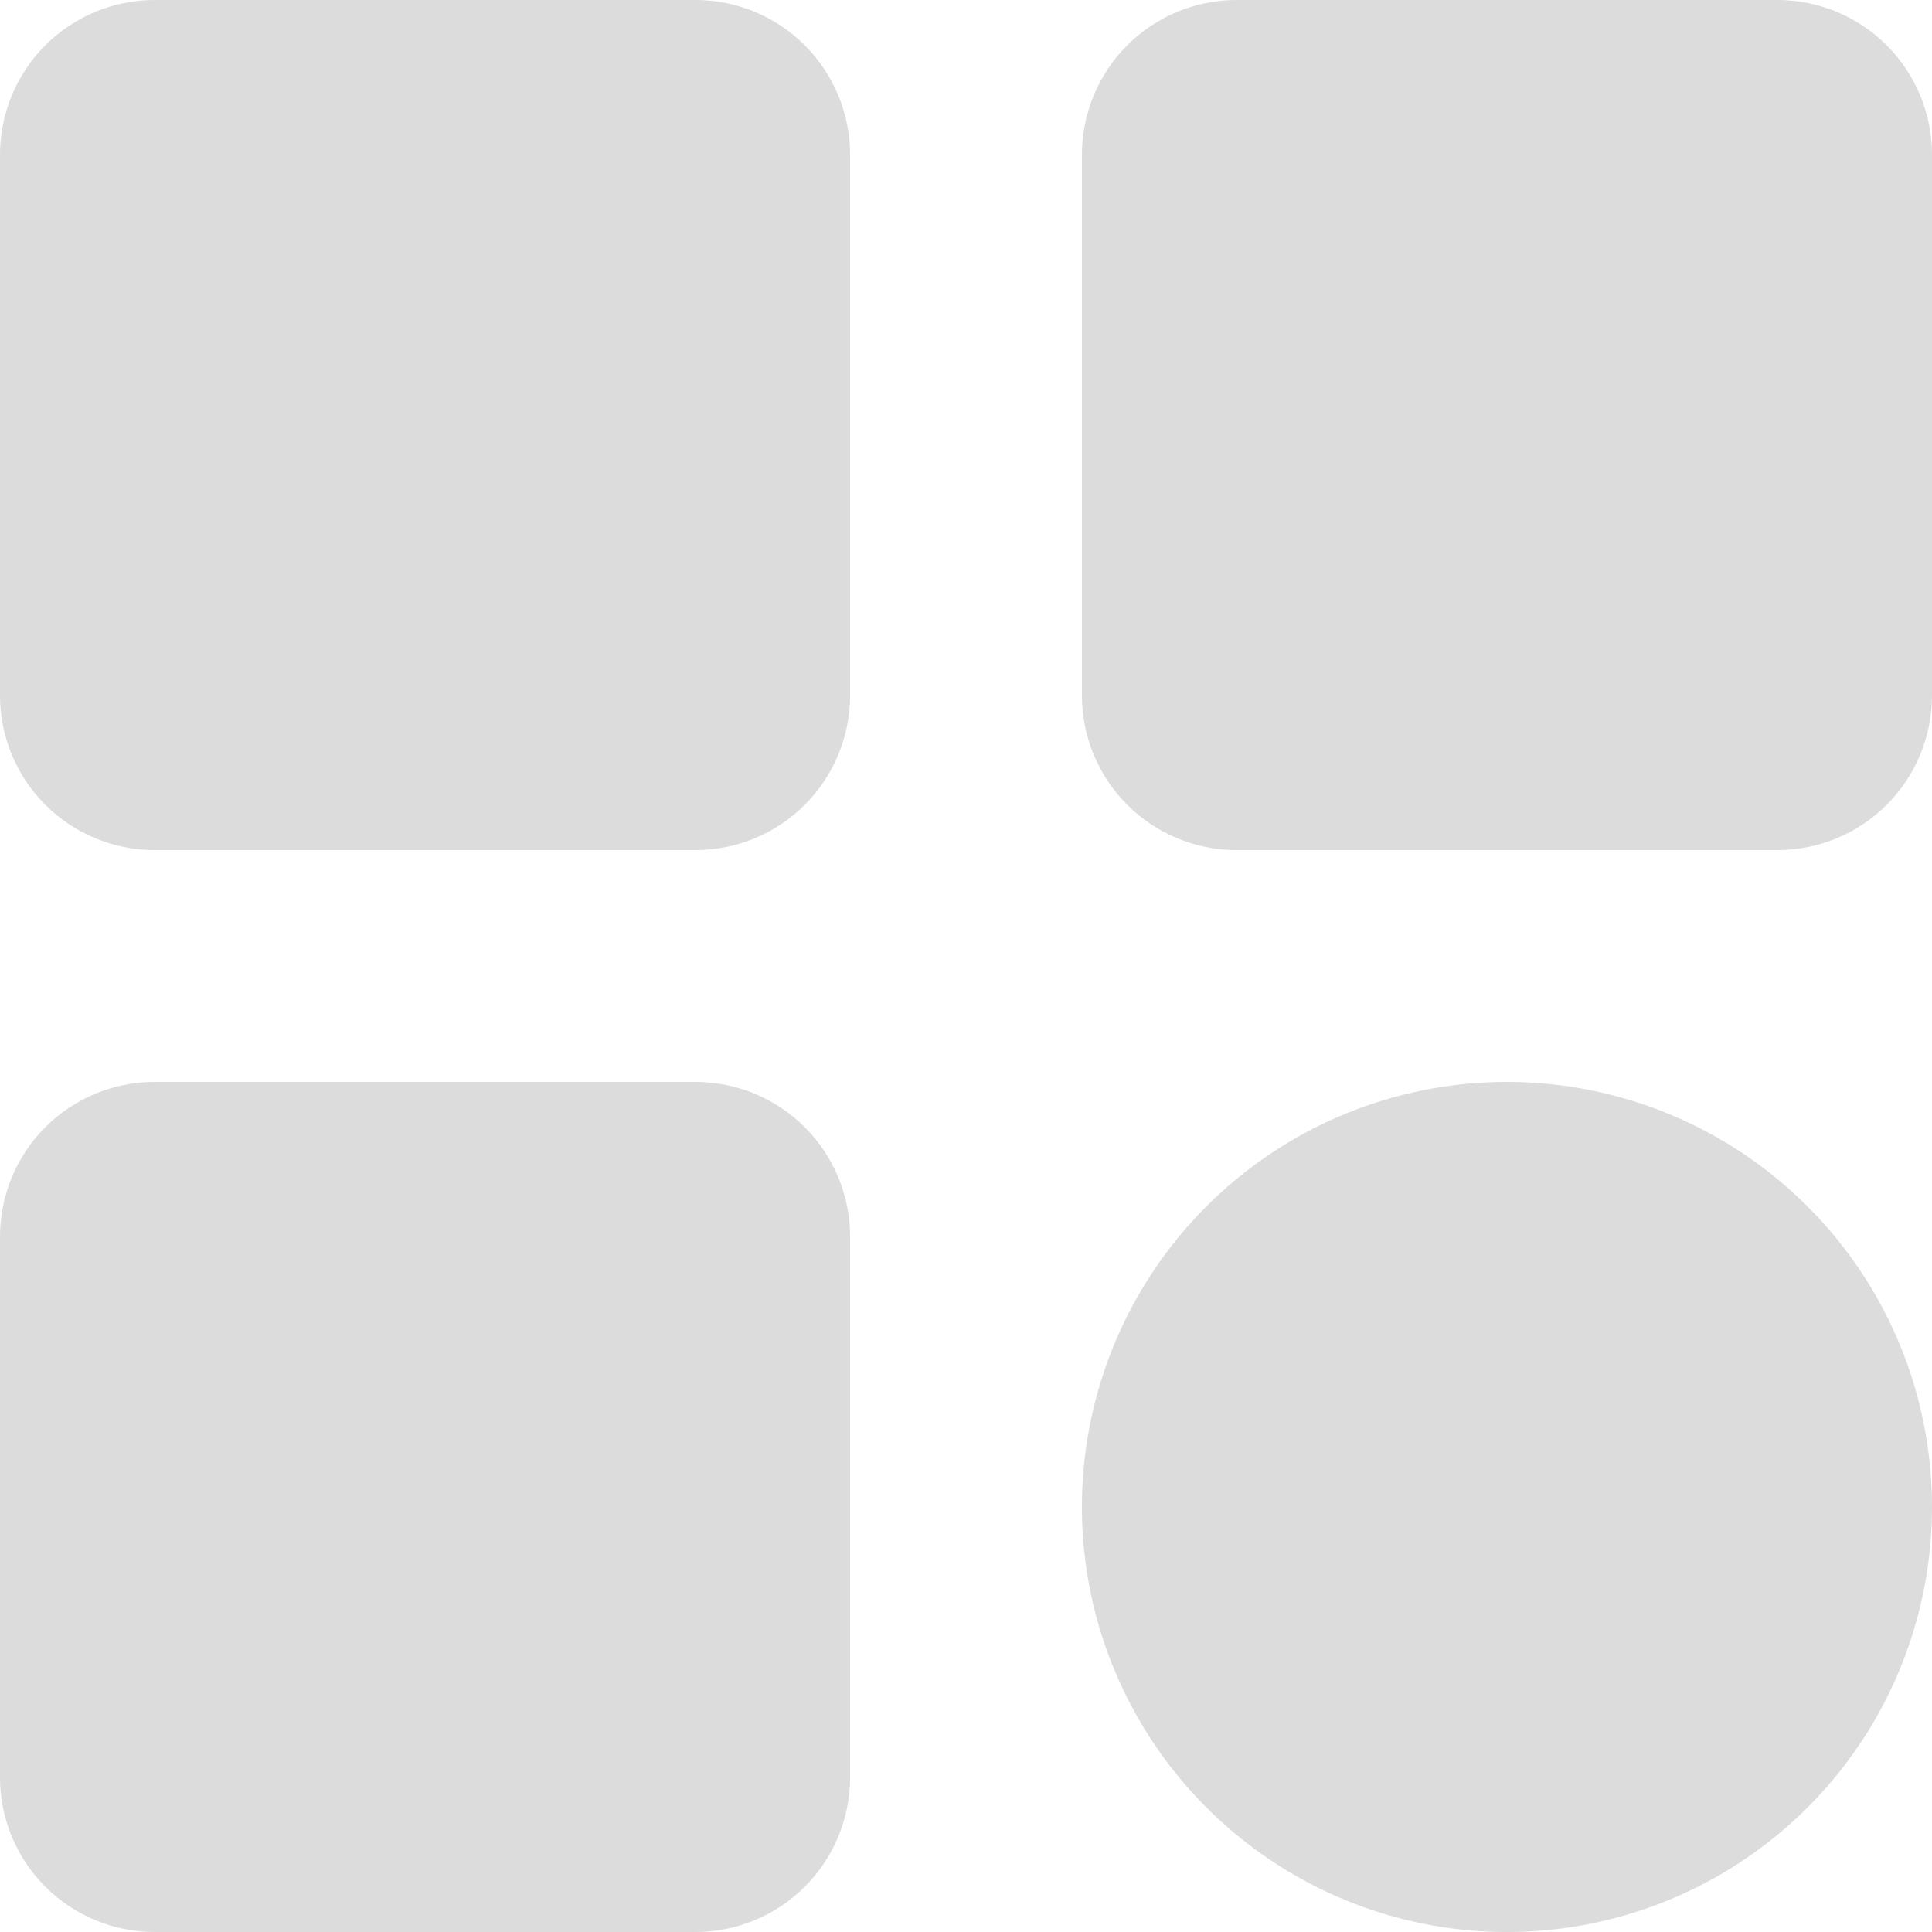 <svg xmlns="http://www.w3.org/2000/svg" fill="none" viewBox="0 0 18 18" height="18" width="18">
<path fill="#DCDCDC" d="M7.92 1.44V6.48C7.92 6.862 7.768 7.228 7.498 7.498C7.228 7.768 6.862 7.92 6.48 7.92H1.44C1.058 7.92 0.692 7.768 0.422 7.498C0.152 7.228 0 6.862 0 6.48V1.44C0 1.058 0.152 0.692 0.422 0.422C0.692 0.152 1.058 0 1.44 0H6.48C6.862 0 7.228 0.152 7.498 0.422C7.768 0.692 7.92 1.058 7.92 1.44ZM16.56 0H11.52C11.138 0 10.772 0.152 10.502 0.422C10.232 0.692 10.08 1.058 10.08 1.44V6.48C10.08 6.862 10.232 7.228 10.502 7.498C10.772 7.768 11.138 7.92 11.52 7.92H16.56C16.942 7.92 17.308 7.768 17.578 7.498C17.848 7.228 18 6.862 18 6.48V1.44C18 1.058 17.848 0.692 17.578 0.422C17.308 0.152 16.942 0 16.56 0ZM6.48 10.08H1.44C1.058 10.08 0.692 10.232 0.422 10.502C0.152 10.772 0 11.138 0 11.52V16.56C0 16.942 0.152 17.308 0.422 17.578C0.692 17.848 1.058 18 1.44 18H6.48C6.862 18 7.228 17.848 7.498 17.578C7.768 17.308 7.92 16.942 7.92 16.56V11.52C7.92 11.138 7.768 10.772 7.498 10.502C7.228 10.232 6.862 10.08 6.48 10.08ZM14.04 10.08C13.257 10.08 12.491 10.312 11.84 10.747C11.189 11.182 10.681 11.801 10.381 12.525C10.082 13.248 10.003 14.044 10.156 14.813C10.309 15.581 10.686 16.286 11.24 16.84C11.794 17.394 12.499 17.771 13.267 17.924C14.036 18.077 14.832 17.998 15.555 17.699C16.279 17.399 16.898 16.891 17.333 16.24C17.768 15.589 18 14.823 18 14.04C18 12.99 17.583 11.982 16.84 11.24C16.098 10.497 15.09 10.08 14.04 10.08Z"></path>
</svg>